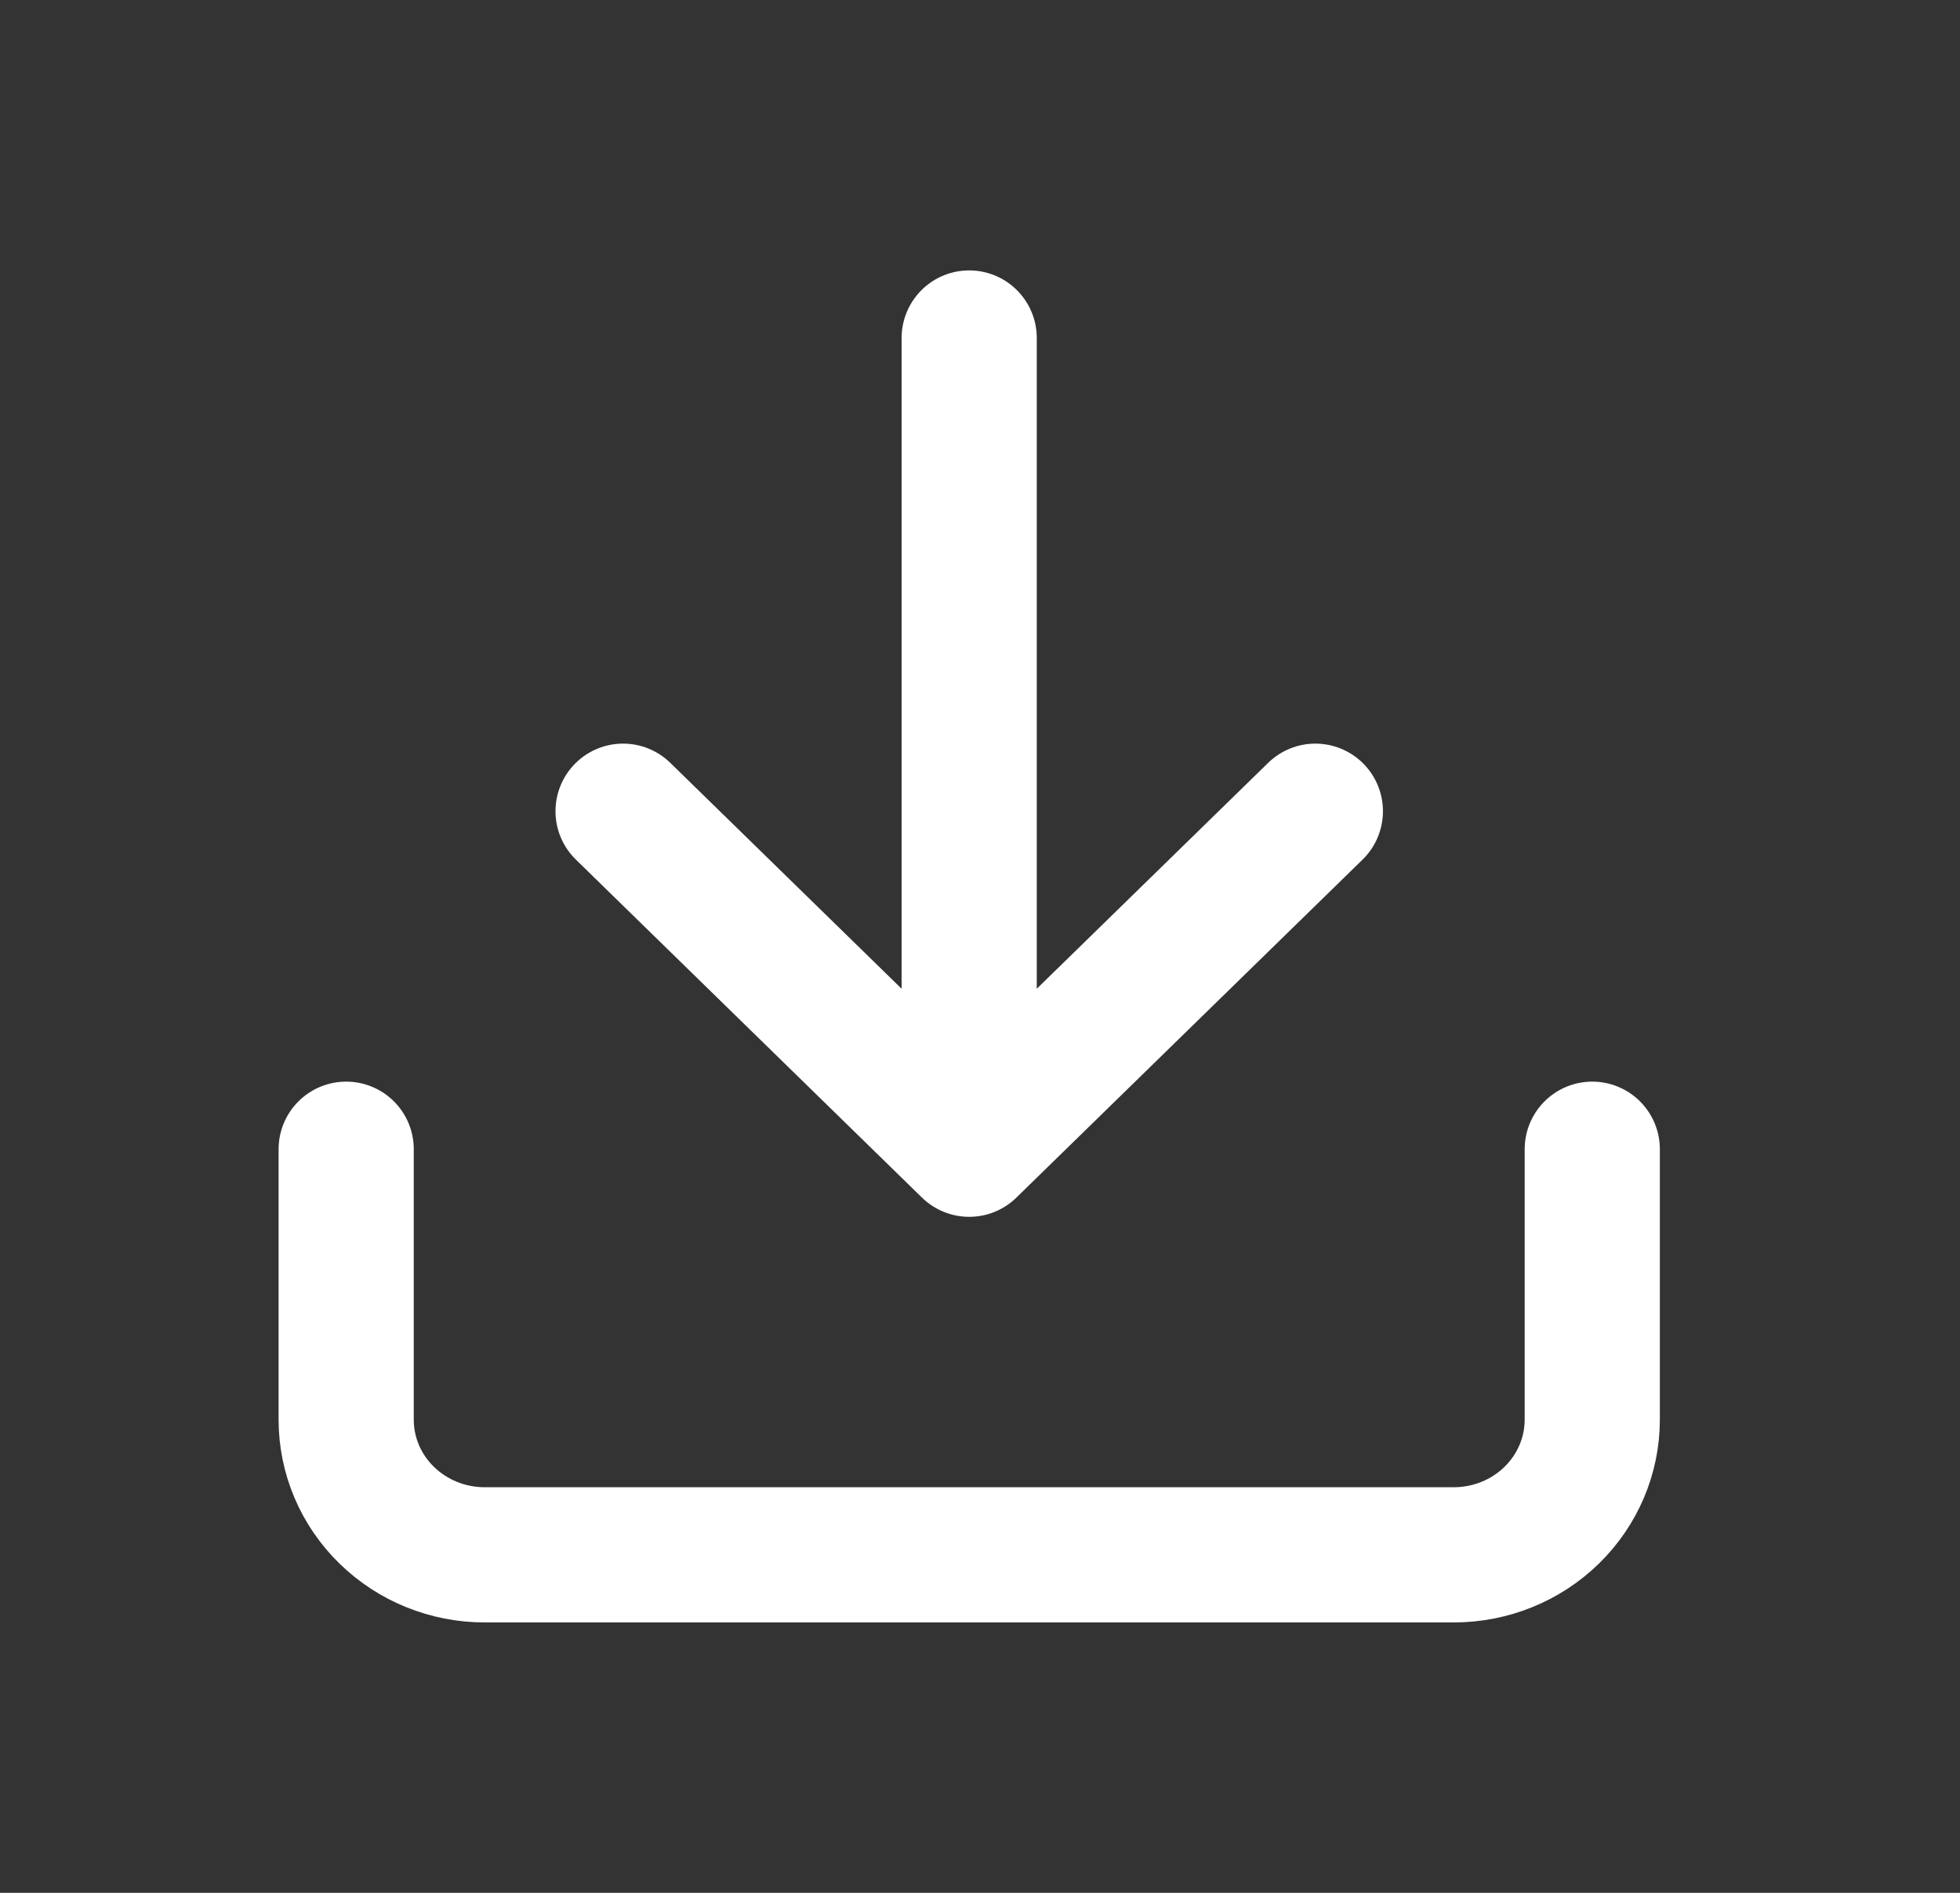 <svg width="29" height="28" viewBox="0 0 29 28" fill="none" xmlns="http://www.w3.org/2000/svg">
<rect x="0" y="0" width="29" height="28" fill="#333333" stroke="none"/>
<path d="M23.559 17V21C23.559 21.531 23.343 22.039 22.959 22.414C22.575 22.789 22.054 23 21.511 23H7.17C6.627 23 6.106 22.789 5.722 22.414C5.337 22.039 5.122 21.531 5.122 21V17M9.219 12L14.34 17M14.34 17L19.462 12M14.34 17V5" stroke="white" stroke-width="2" stroke-linecap="round" stroke-linejoin="round"/>
</svg>
